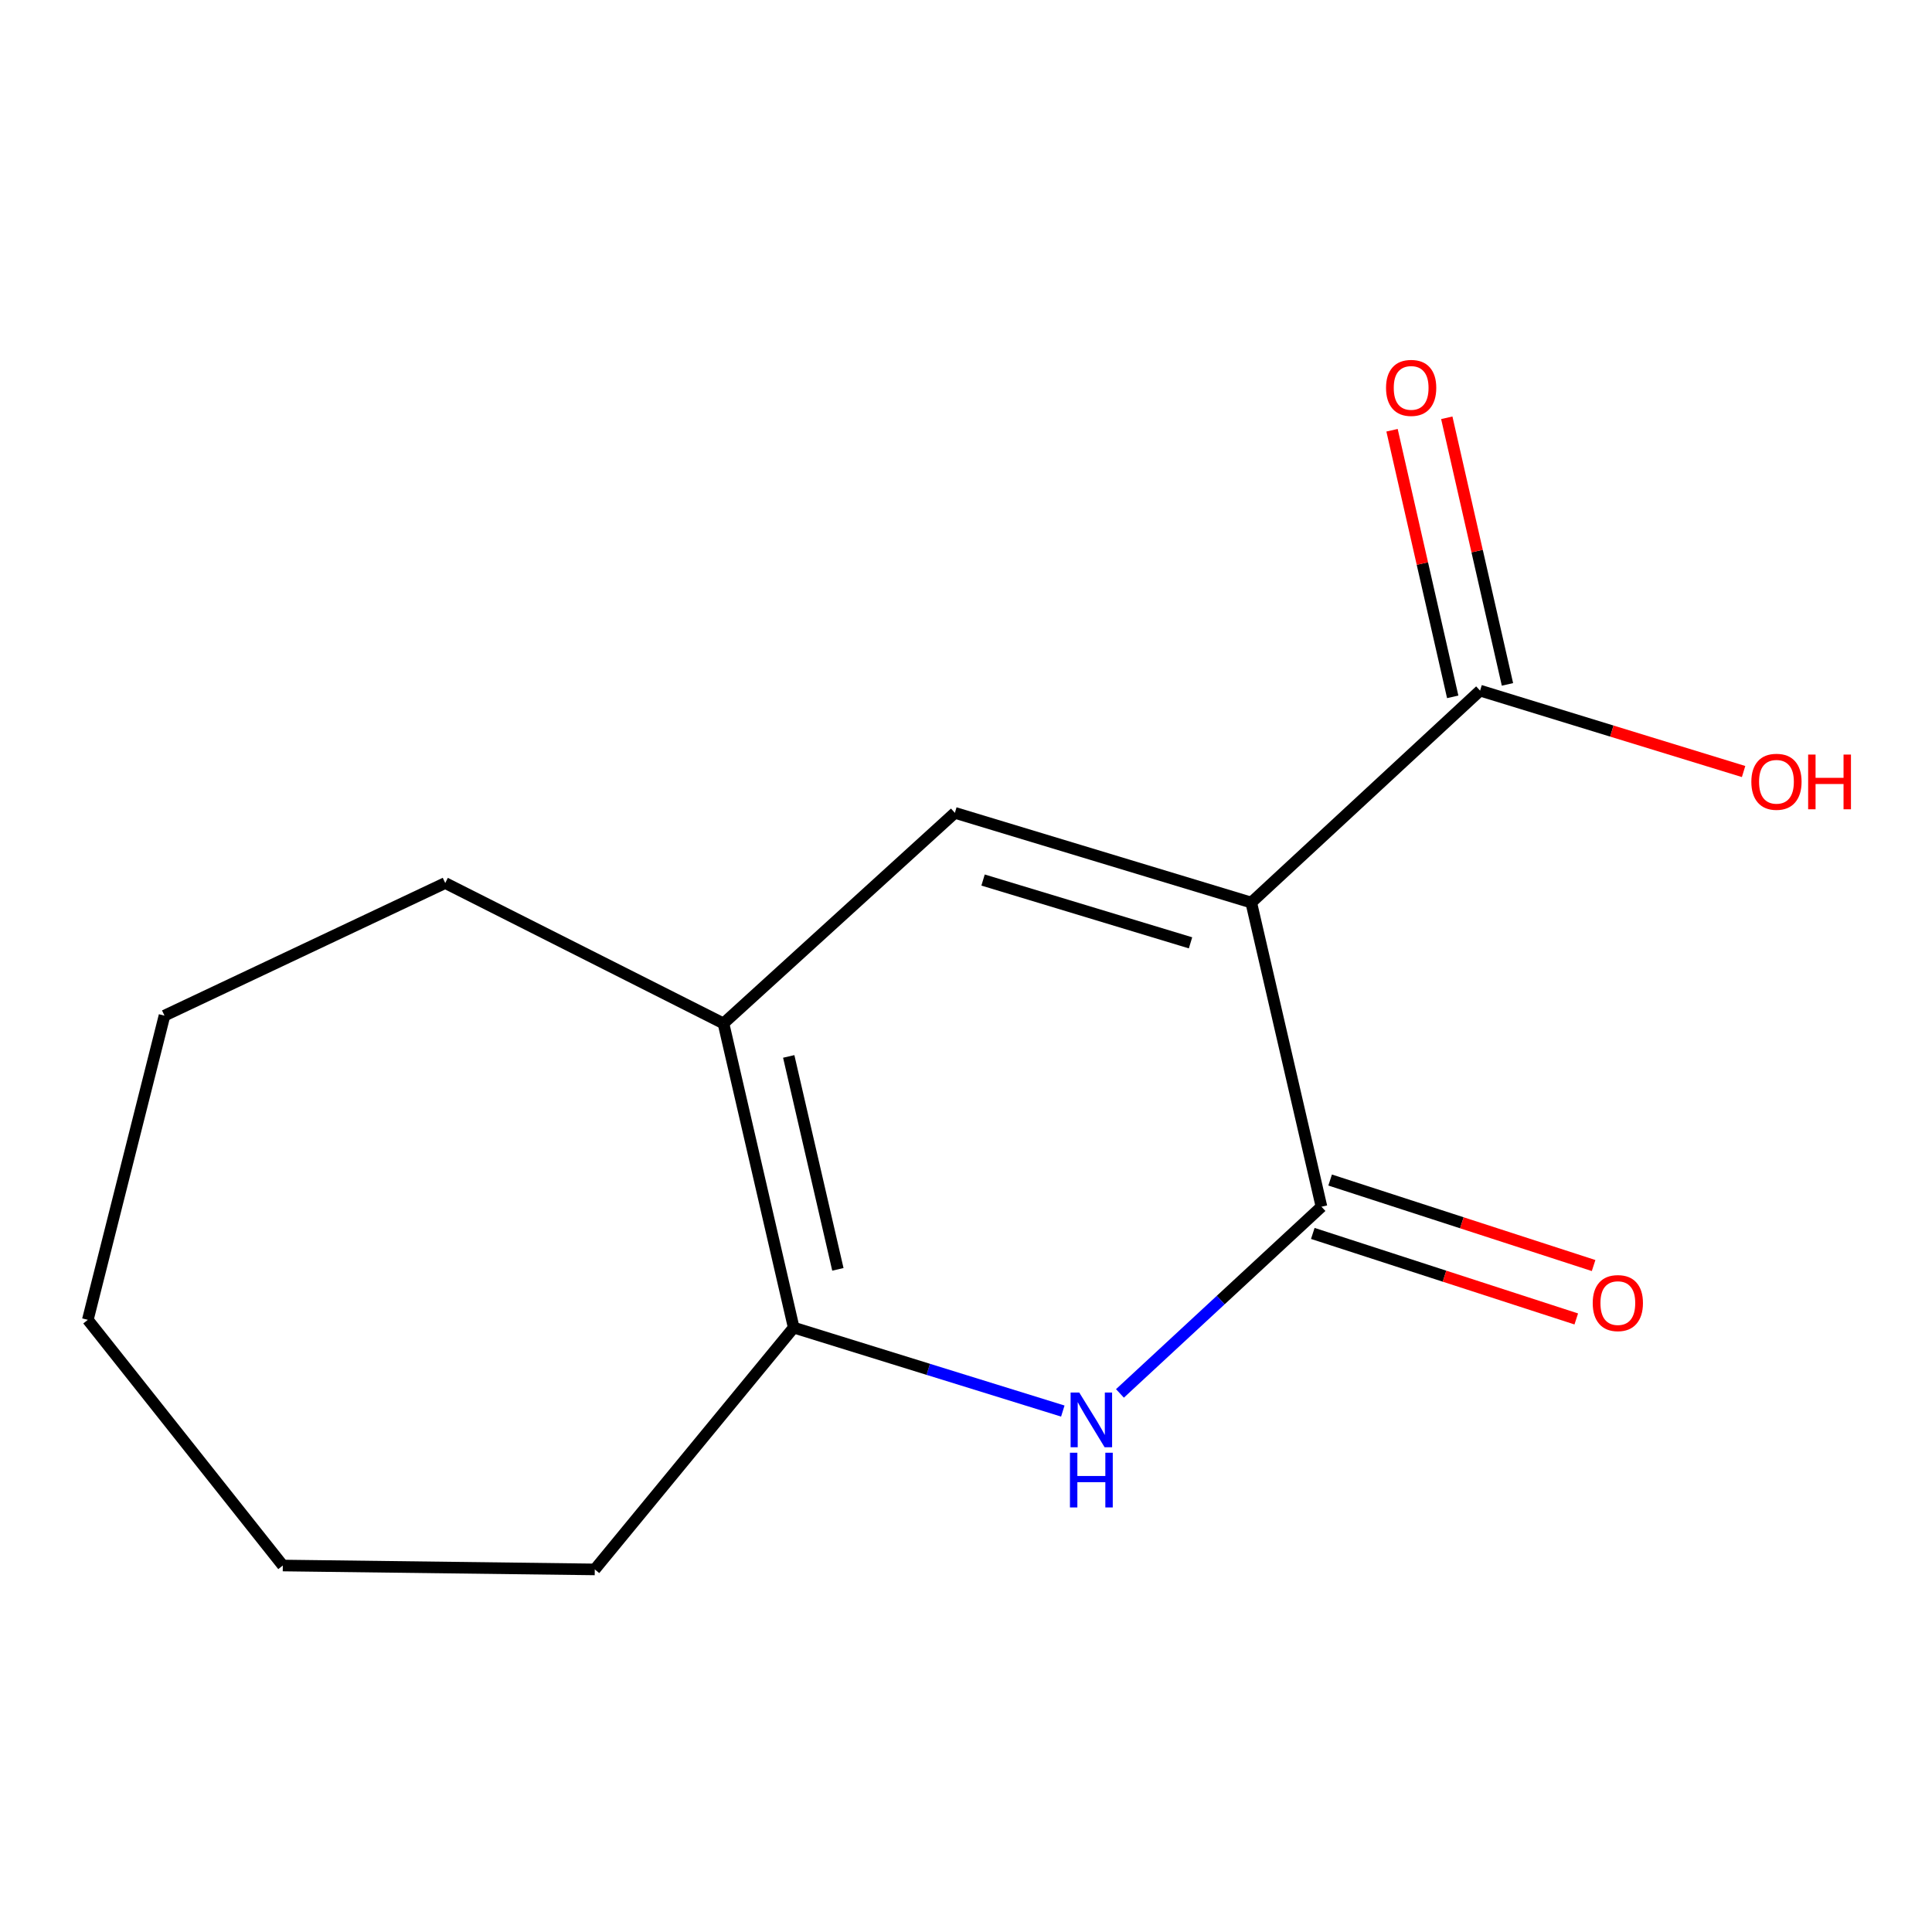<?xml version='1.0' encoding='iso-8859-1'?>
<svg version='1.1' baseProfile='full'
              xmlns='http://www.w3.org/2000/svg'
                      xmlns:rdkit='http://www.rdkit.org/xml'
                      xmlns:xlink='http://www.w3.org/1999/xlink'
                  xml:space='preserve'
width='1000px' height='1000px' viewBox='0 0 1000 1000'>
<!-- END OF HEADER -->
<rect style='opacity:1.0;fill:#FFFFFF;stroke:none' width='1000' height='1000' x='0' y='0'> </rect>
<path class='bond-0' d='M 647.646,467.161 L 683.99,624.599' style='fill:none;fill-rule:evenodd;stroke:#000000;stroke-width:6px;stroke-linecap:butt;stroke-linejoin:miter;stroke-opacity:1' />
<path class='bond-1' d='M 647.646,467.161 L 494.244,420.726' style='fill:none;fill-rule:evenodd;stroke:#000000;stroke-width:6px;stroke-linecap:butt;stroke-linejoin:miter;stroke-opacity:1' />
<path class='bond-1' d='M 616.215,488.012 L 508.834,455.507' style='fill:none;fill-rule:evenodd;stroke:#000000;stroke-width:6px;stroke-linecap:butt;stroke-linejoin:miter;stroke-opacity:1' />
<path class='bond-5' d='M 647.646,467.161 L 766.091,357.467' style='fill:none;fill-rule:evenodd;stroke:#000000;stroke-width:6px;stroke-linecap:butt;stroke-linejoin:miter;stroke-opacity:1' />
<path class='bond-2' d='M 683.99,624.599 L 631.835,672.915' style='fill:none;fill-rule:evenodd;stroke:#000000;stroke-width:6px;stroke-linecap:butt;stroke-linejoin:miter;stroke-opacity:1' />
<path class='bond-2' d='M 631.835,672.915 L 579.681,721.23' style='fill:none;fill-rule:evenodd;stroke:#0000FF;stroke-width:6px;stroke-linecap:butt;stroke-linejoin:miter;stroke-opacity:1' />
<path class='bond-6' d='M 679.503,638.421 L 747.688,660.553' style='fill:none;fill-rule:evenodd;stroke:#000000;stroke-width:6px;stroke-linecap:butt;stroke-linejoin:miter;stroke-opacity:1' />
<path class='bond-6' d='M 747.688,660.553 L 815.873,682.686' style='fill:none;fill-rule:evenodd;stroke:#FF0000;stroke-width:6px;stroke-linecap:butt;stroke-linejoin:miter;stroke-opacity:1' />
<path class='bond-6' d='M 688.476,610.778 L 756.661,632.911' style='fill:none;fill-rule:evenodd;stroke:#000000;stroke-width:6px;stroke-linecap:butt;stroke-linejoin:miter;stroke-opacity:1' />
<path class='bond-6' d='M 756.661,632.911 L 824.846,655.043' style='fill:none;fill-rule:evenodd;stroke:#FF0000;stroke-width:6px;stroke-linecap:butt;stroke-linejoin:miter;stroke-opacity:1' />
<path class='bond-4' d='M 494.244,420.726 L 374.474,529.726' style='fill:none;fill-rule:evenodd;stroke:#000000;stroke-width:6px;stroke-linecap:butt;stroke-linejoin:miter;stroke-opacity:1' />
<path class='bond-14' d='M 550.109,730.359 L 480.464,708.762' style='fill:none;fill-rule:evenodd;stroke:#0000FF;stroke-width:6px;stroke-linecap:butt;stroke-linejoin:miter;stroke-opacity:1' />
<path class='bond-14' d='M 480.464,708.762 L 410.819,687.164' style='fill:none;fill-rule:evenodd;stroke:#000000;stroke-width:6px;stroke-linecap:butt;stroke-linejoin:miter;stroke-opacity:1' />
<path class='bond-3' d='M 410.819,687.164 L 374.474,529.726' style='fill:none;fill-rule:evenodd;stroke:#000000;stroke-width:6px;stroke-linecap:butt;stroke-linejoin:miter;stroke-opacity:1' />
<path class='bond-3' d='M 433.685,657.012 L 408.244,546.805' style='fill:none;fill-rule:evenodd;stroke:#000000;stroke-width:6px;stroke-linecap:butt;stroke-linejoin:miter;stroke-opacity:1' />
<path class='bond-9' d='M 410.819,687.164 L 307.857,812.327' style='fill:none;fill-rule:evenodd;stroke:#000000;stroke-width:6px;stroke-linecap:butt;stroke-linejoin:miter;stroke-opacity:1' />
<path class='bond-10' d='M 374.474,529.726 L 230.453,457.054' style='fill:none;fill-rule:evenodd;stroke:#000000;stroke-width:6px;stroke-linecap:butt;stroke-linejoin:miter;stroke-opacity:1' />
<path class='bond-7' d='M 780.26,354.242 L 764.556,285.244' style='fill:none;fill-rule:evenodd;stroke:#000000;stroke-width:6px;stroke-linecap:butt;stroke-linejoin:miter;stroke-opacity:1' />
<path class='bond-7' d='M 764.556,285.244 L 748.852,216.245' style='fill:none;fill-rule:evenodd;stroke:#FF0000;stroke-width:6px;stroke-linecap:butt;stroke-linejoin:miter;stroke-opacity:1' />
<path class='bond-7' d='M 751.922,360.691 L 736.218,291.693' style='fill:none;fill-rule:evenodd;stroke:#000000;stroke-width:6px;stroke-linecap:butt;stroke-linejoin:miter;stroke-opacity:1' />
<path class='bond-7' d='M 736.218,291.693 L 720.514,222.695' style='fill:none;fill-rule:evenodd;stroke:#FF0000;stroke-width:6px;stroke-linecap:butt;stroke-linejoin:miter;stroke-opacity:1' />
<path class='bond-8' d='M 766.091,357.467 L 834.286,378.404' style='fill:none;fill-rule:evenodd;stroke:#000000;stroke-width:6px;stroke-linecap:butt;stroke-linejoin:miter;stroke-opacity:1' />
<path class='bond-8' d='M 834.286,378.404 L 902.481,399.341' style='fill:none;fill-rule:evenodd;stroke:#FF0000;stroke-width:6px;stroke-linecap:butt;stroke-linejoin:miter;stroke-opacity:1' />
<path class='bond-11' d='M 307.857,812.327 L 146.382,810.309' style='fill:none;fill-rule:evenodd;stroke:#000000;stroke-width:6px;stroke-linecap:butt;stroke-linejoin:miter;stroke-opacity:1' />
<path class='bond-12' d='M 230.453,457.054 L 85.141,525.69' style='fill:none;fill-rule:evenodd;stroke:#000000;stroke-width:6px;stroke-linecap:butt;stroke-linejoin:miter;stroke-opacity:1' />
<path class='bond-15' d='M 146.382,810.309 L 45.455,683.144' style='fill:none;fill-rule:evenodd;stroke:#000000;stroke-width:6px;stroke-linecap:butt;stroke-linejoin:miter;stroke-opacity:1' />
<path class='bond-13' d='M 85.141,525.69 L 45.455,683.144' style='fill:none;fill-rule:evenodd;stroke:#000000;stroke-width:6px;stroke-linecap:butt;stroke-linejoin:miter;stroke-opacity:1' />
<path  class='atom-3' d='M 558.622 720.78
L 567.902 735.78
Q 568.822 737.26, 570.302 739.94
Q 571.782 742.62, 571.862 742.78
L 571.862 720.78
L 575.622 720.78
L 575.622 749.1
L 571.742 749.1
L 561.782 732.7
Q 560.622 730.78, 559.382 728.58
Q 558.182 726.38, 557.822 725.7
L 557.822 749.1
L 554.142 749.1
L 554.142 720.78
L 558.622 720.78
' fill='#0000FF'/>
<path  class='atom-3' d='M 553.802 751.932
L 557.642 751.932
L 557.642 763.972
L 572.122 763.972
L 572.122 751.932
L 575.962 751.932
L 575.962 780.252
L 572.122 780.252
L 572.122 767.172
L 557.642 767.172
L 557.642 780.252
L 553.802 780.252
L 553.802 751.932
' fill='#0000FF'/>
<path  class='atom-7' d='M 824.391 674.473
Q 824.391 667.673, 827.751 663.873
Q 831.111 660.073, 837.391 660.073
Q 843.671 660.073, 847.031 663.873
Q 850.391 667.673, 850.391 674.473
Q 850.391 681.353, 846.991 685.273
Q 843.591 689.153, 837.391 689.153
Q 831.151 689.153, 827.751 685.273
Q 824.391 681.393, 824.391 674.473
M 837.391 685.953
Q 841.711 685.953, 844.031 683.073
Q 846.391 680.153, 846.391 674.473
Q 846.391 668.913, 844.031 666.113
Q 841.711 663.273, 837.391 663.273
Q 833.071 663.273, 830.711 666.073
Q 828.391 668.873, 828.391 674.473
Q 828.391 680.193, 830.711 683.073
Q 833.071 685.953, 837.391 685.953
' fill='#FF0000'/>
<path  class='atom-8' d='M 717.409 200.771
Q 717.409 193.971, 720.769 190.171
Q 724.129 186.371, 730.409 186.371
Q 736.689 186.371, 740.049 190.171
Q 743.409 193.971, 743.409 200.771
Q 743.409 207.651, 740.009 211.571
Q 736.609 215.451, 730.409 215.451
Q 724.169 215.451, 720.769 211.571
Q 717.409 207.691, 717.409 200.771
M 730.409 212.251
Q 734.729 212.251, 737.049 209.371
Q 739.409 206.451, 739.409 200.771
Q 739.409 195.211, 737.049 192.411
Q 734.729 189.571, 730.409 189.571
Q 726.089 189.571, 723.729 192.371
Q 721.409 195.171, 721.409 200.771
Q 721.409 206.491, 723.729 209.371
Q 726.089 212.251, 730.409 212.251
' fill='#FF0000'/>
<path  class='atom-9' d='M 906.493 404.644
Q 906.493 397.844, 909.853 394.044
Q 913.213 390.244, 919.493 390.244
Q 925.773 390.244, 929.133 394.044
Q 932.493 397.844, 932.493 404.644
Q 932.493 411.524, 929.093 415.444
Q 925.693 419.324, 919.493 419.324
Q 913.253 419.324, 909.853 415.444
Q 906.493 411.564, 906.493 404.644
M 919.493 416.124
Q 923.813 416.124, 926.133 413.244
Q 928.493 410.324, 928.493 404.644
Q 928.493 399.084, 926.133 396.284
Q 923.813 393.444, 919.493 393.444
Q 915.173 393.444, 912.813 396.244
Q 910.493 399.044, 910.493 404.644
Q 910.493 410.364, 912.813 413.244
Q 915.173 416.124, 919.493 416.124
' fill='#FF0000'/>
<path  class='atom-9' d='M 935.893 390.564
L 939.733 390.564
L 939.733 402.604
L 954.213 402.604
L 954.213 390.564
L 958.053 390.564
L 958.053 418.884
L 954.213 418.884
L 954.213 405.804
L 939.733 405.804
L 939.733 418.884
L 935.893 418.884
L 935.893 390.564
' fill='#FF0000'/>
</svg>
